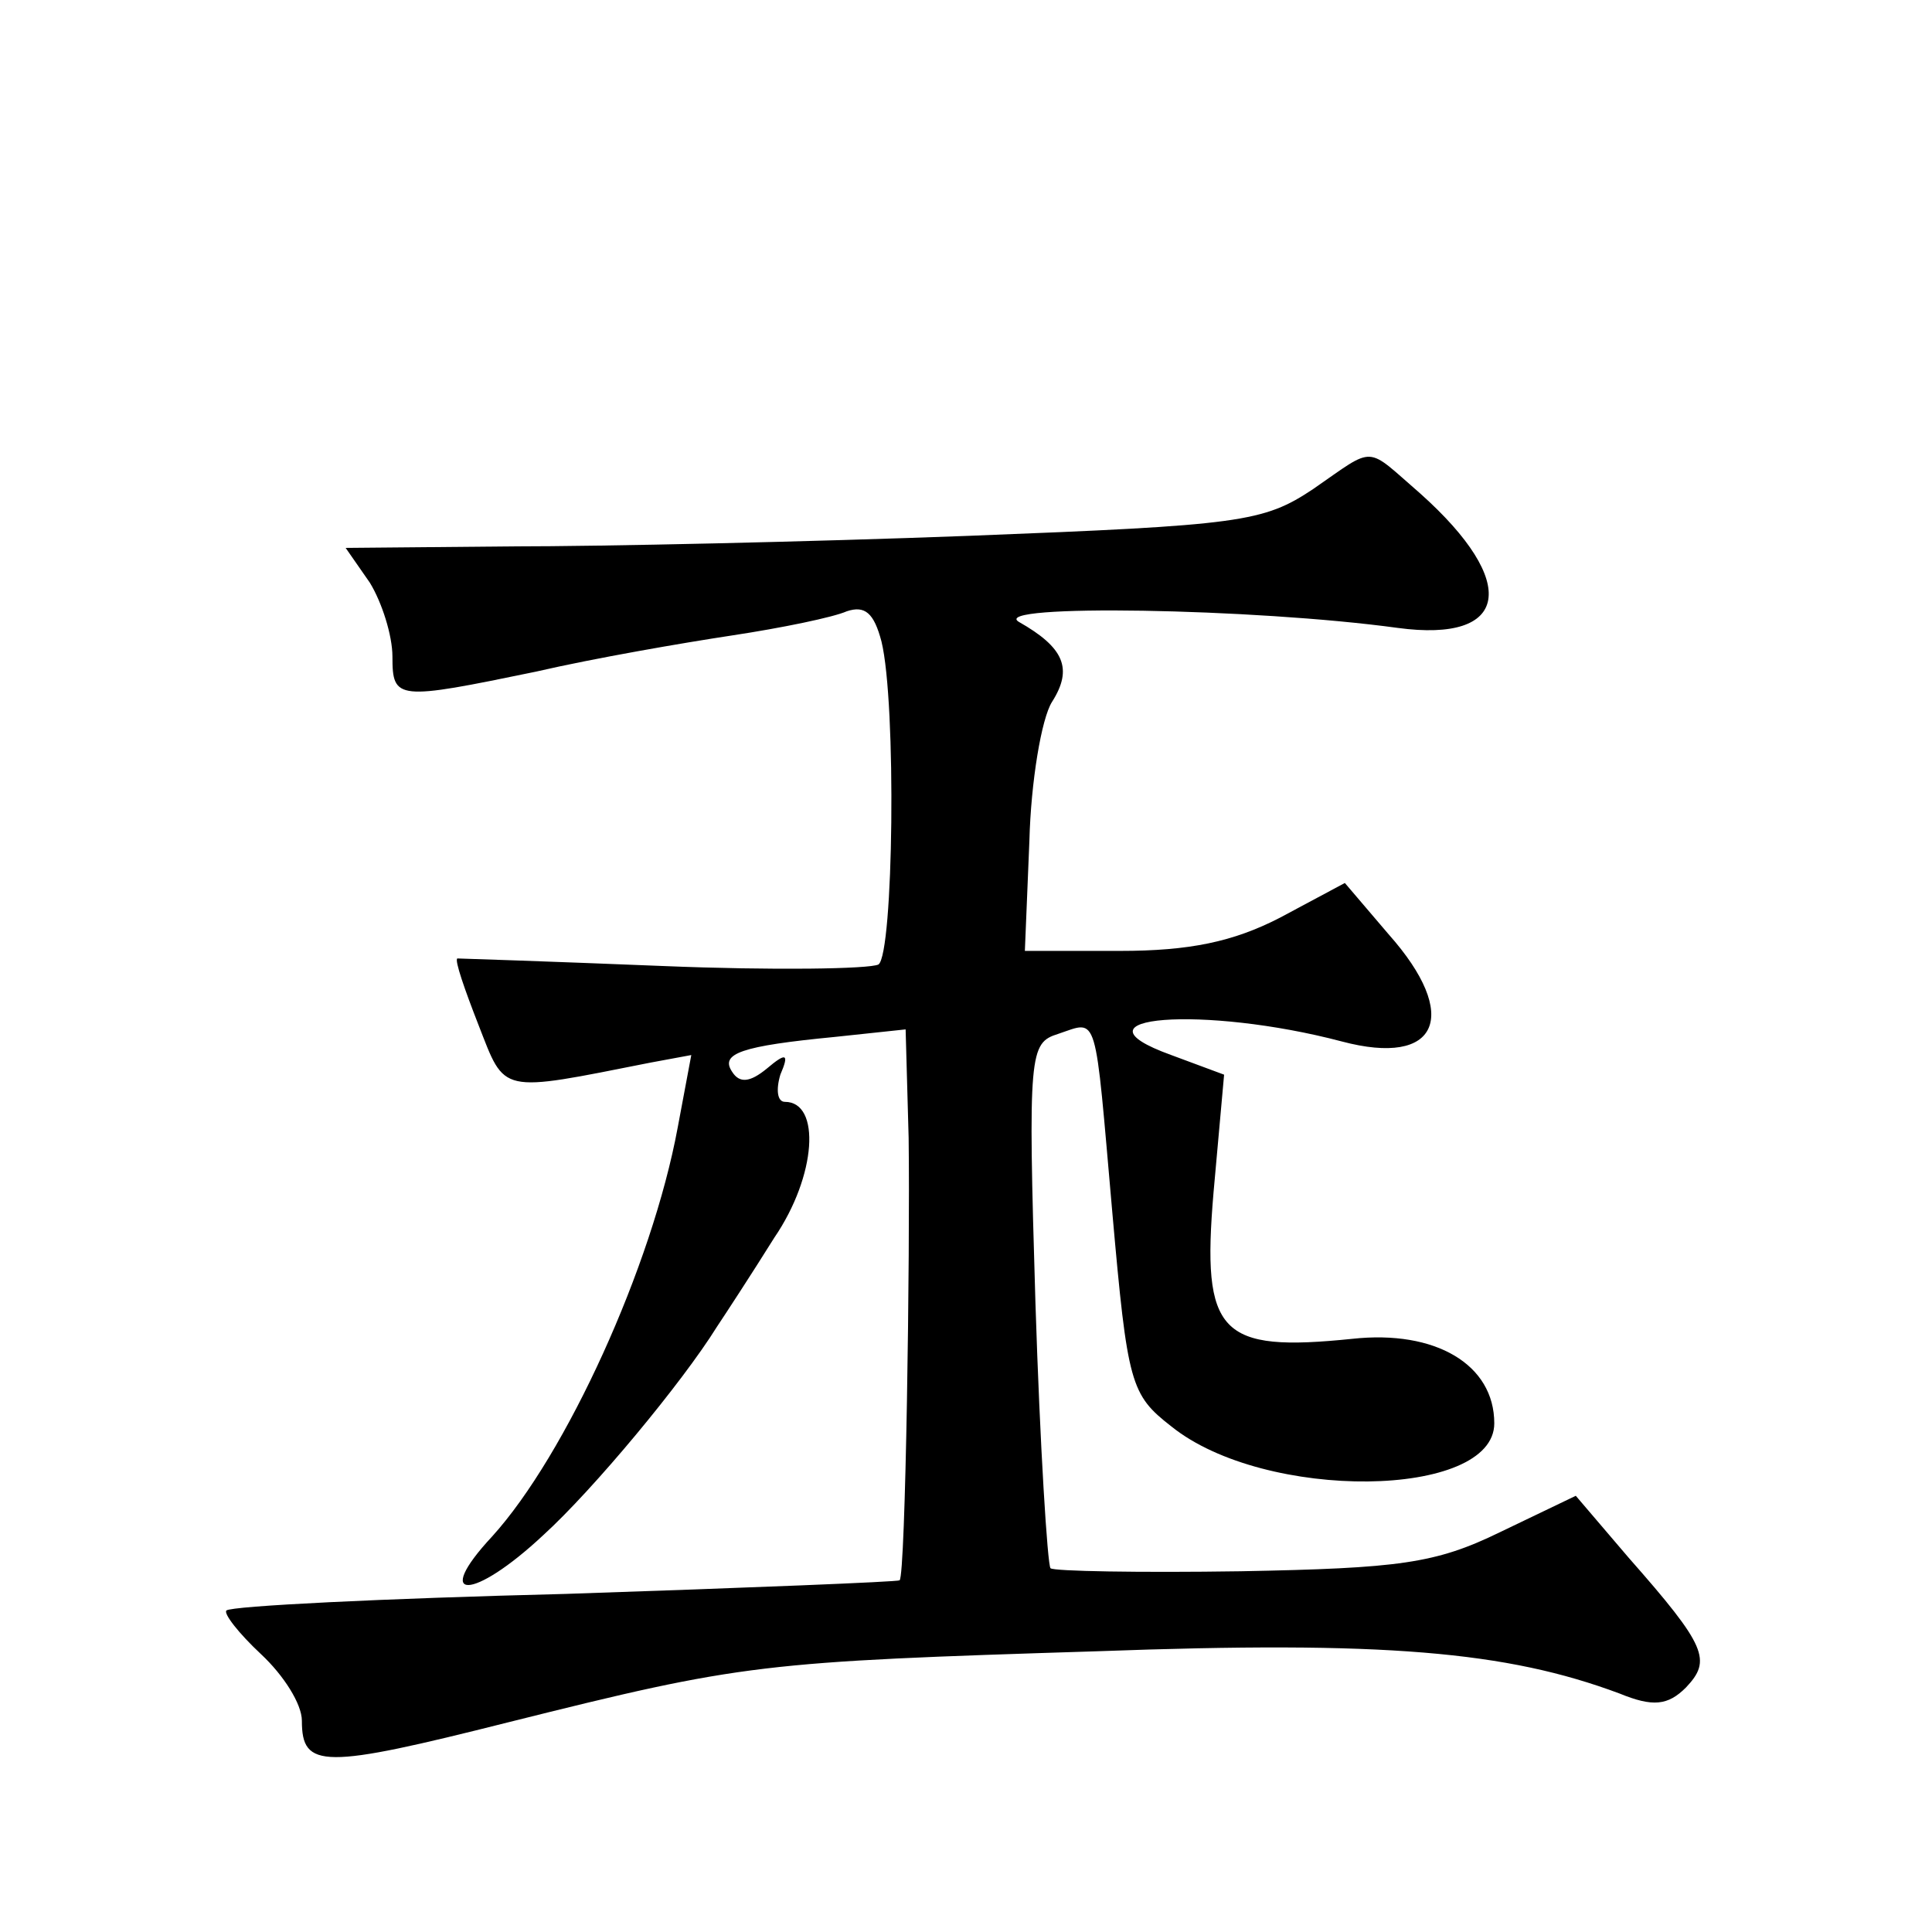 <?xml version="1.0" standalone="no"?>
<!DOCTYPE svg PUBLIC "-//W3C//DTD SVG 20010904//EN"
 "http://www.w3.org/TR/2001/REC-SVG-20010904/DTD/svg10.dtd">
<svg version="1.0" xmlns="http://www.w3.org/2000/svg"
 width="128pt" height="128pt" viewBox="0 0 128 128"
 preserveAspectRatio="xMidYMid meet">
<g transform="translate(0,128) scale(0.1,-0.1)"
fill="#0" stroke="none">
<path d="M870 956 c-33 -22 -48 -24 -228 -31 -106 -4 -242 -7 -303 -7 l-110 -1
16 -23 c8 -13 15 -35 15 -49 0 -29 3 -29 95 -10 39 9 97 19 130 24 33 5 67 12 76
16 12 4 18 -1 23 -20 10 -41 8 -207 -2 -214 -6 -3 -70 -4 -143 -1 -74 3 -135 5
-136 5 -2 -1 5 -21 14 -44 18 -46 13 -45 114 -25 l27 5 -9 -48 c-17 -92 -74 -217
-123 -271 -40 -43 -13 -43 34 1 33 30 92 101 115 138 6 9 23 35 38 59 28 41 31
90 7 90 -5 0 -6 8 -3 18 6 14 4 15 -9 4 -11 -9 -18 -10 -23 -2 -8 12 6 17 68 23
l47 5 2 -72 c1 -77 -2 -290 -6 -293 -1 -1 -101 -5 -221 -9 -121 -3 -222 -8 -225
-11 -2 -2 8 -15 23 -29 15 -14 27 -33 27 -44 0 -32 14 -32 137 -1 156 39 167 40
390 47 190 7 271 0 346 -28 22 -9 32 -8 44 4 17 18 14 27 -38 86 l-35 41 -50 -24
c-43 -21 -67 -24 -172 -26 -67 -1 -124 0 -126 2 -2 2 -7 81 -10 176 -5 166 -4 172
15 178 27 9 24 17 36 -119 10 -113 12 -120 39 -141 62 -50 214 -48 214 2 0 39 -39
62 -94 56 -88 -9 -100 3 -92 97 l7 78 -35 13 c-72 26 22 33 113 9 64 -17 79 17
31 71 l-29 34 -43 -23 c-31 -16 -60 -22 -106 -22 l-63 0 3 73 c1 39 8 81 15 92
14 22 8 36 -22 53 -20 12 156 9 251 -4 74 -10 81 30 15 89 -37 32 -29 32 -71 3z"/>
</g>
</svg>
